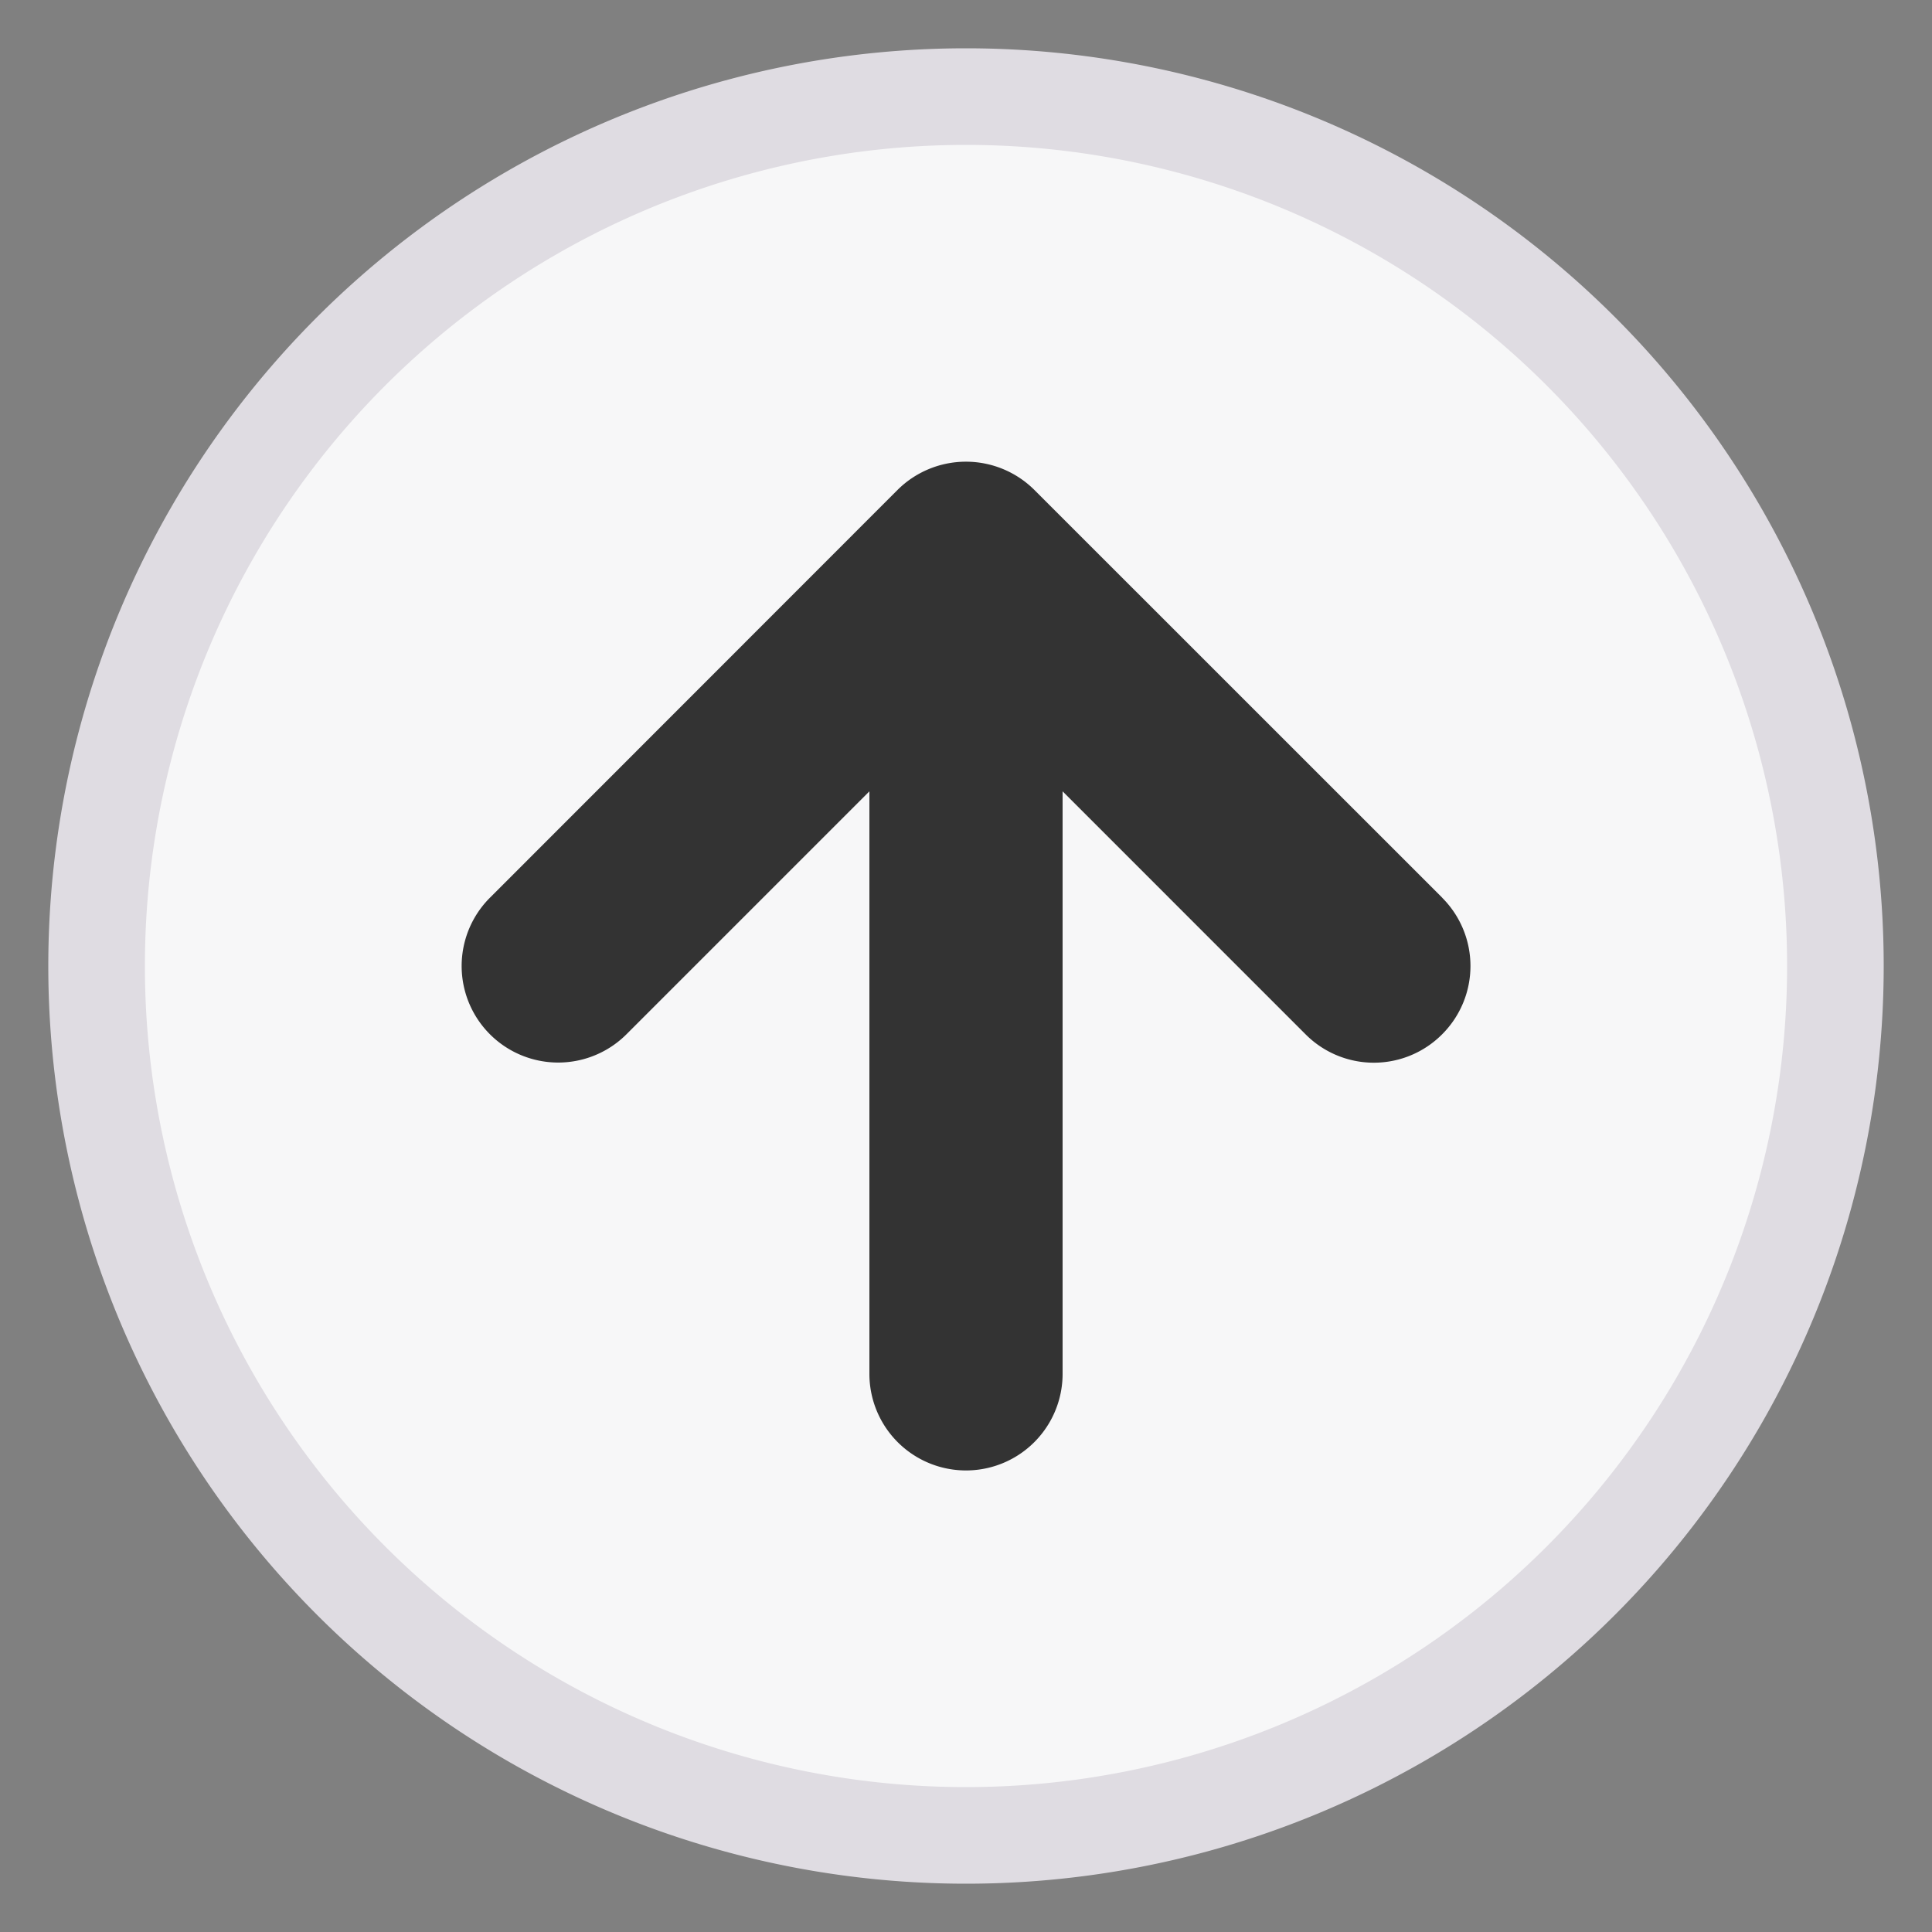 <svg xmlns="http://www.w3.org/2000/svg" width="20" height="20" viewBox="0 0 20 20">
    <rect x="0" y="0" width="20" height="20" fill="#808080" stroke="none"/>
    <g fill="none" fill-rule="evenodd">
        <path fill="#F7F7F8" stroke="#DFDCE2" d="M19 10a9 9 0 0 1-9 9 9 9 0 0 1-9-9 9 9 0 0 1 9-9 9 9 0 0 1 9 9"/>
        <path fill="#333" d="M14.93 9.293l-4.223-4.222a1.004 1.004 0 0 0-1.415 0l-4.22 4.222a.999.999 0 1 0 1.413 1.414L9 8.192v6.03a1 1 0 0 0 2 0v-6.03l2.515 2.515a.997.997 0 0 0 1.414 0 .999.999 0 0 0 0-1.414"/>
    </g>
</svg>
